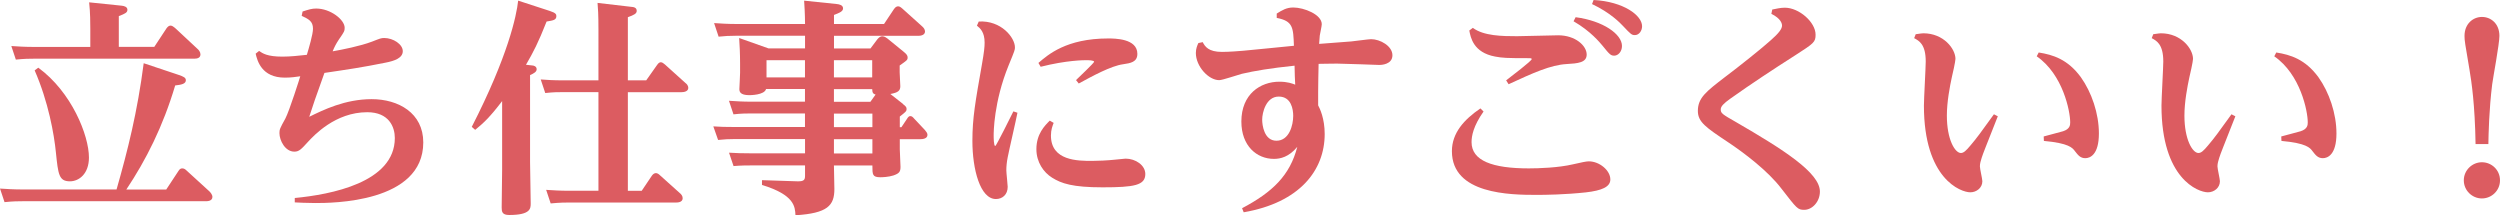 <svg viewBox="0 0 386.75 33.29" xmlns="http://www.w3.org/2000/svg"><g fill="#dc5c61"><path d="m25.73 29.3 1.89-2.87c.21-.35.42-.38.59-.38.25 0 .46.14.63.31l3.57 3.26c.14.14.45.49.45.84 0 .63-.74.67-.98.67h-28.41c-.7 0-1.36 0-2.77.14l-.7-2.1c1.02.07 2.14.14 3.54.14h14.49c1.75-6.13 3.22-11.97 4.2-19.53l5.36 1.79c.84.28 1.16.46 1.16.84 0 .56-.67.7-1.65.81-1.89 6.34-4.48 11.48-7.56 16.1h6.2zm-1.86-22.05 1.89-2.87c.21-.28.39-.42.63-.42s.49.21.67.35l3.5 3.26c.18.14.45.49.45.84 0 .52-.45.67-.95.67h-24.88c-.7 0-1.33 0-2.73.14l-.7-2.1c1.02.07 2.1.14 3.54.14h8.68v-2.77c0-.81 0-2.52-.18-4.13l5.04.52c.39.04.88.18.88.63 0 .42-.31.59-1.33.98v4.76h5.5zm-17.95 3.22c5.15 3.75 7.84 10.47 7.84 13.9 0 2.52-1.54 3.68-2.94 3.68-1.72 0-1.82-1.09-2.17-4.45-.28-2.83-1.16-7.84-3.29-12.71z"/><path d="m45.61 30.63c5.53-.53 15.47-2.38 15.47-9.28 0-1.68-.88-3.99-4.27-3.99-4.94 0-8.26 3.61-9.17 4.59-1.02 1.12-1.37 1.51-2.1 1.51-1.44 0-2.31-1.75-2.31-2.87 0-.56.07-.73.91-2.24.63-1.19 2.31-6.51 2.31-6.55-.67.1-1.44.21-2.38.21-3.61 0-4.27-2.63-4.52-3.71l.53-.42c.56.38 1.26.88 3.61.88 1.23 0 2.49-.14 3.78-.28.31-1.02.95-3.19.95-4.03 0-1.19-.7-1.5-1.75-2l.14-.67c.95-.31 1.44-.46 2.1-.46 2.21 0 4.41 1.72 4.41 2.98 0 .49-.07.63-.88 1.79-.49.73-.74 1.26-.98 1.85 1.44-.25 4.27-.81 6.09-1.5 1.26-.49 1.4-.56 1.89-.56 1.4 0 2.87.98 2.87 2.03s-1.23 1.51-2.7 1.79c-3.68.74-5.64 1.02-9.42 1.58-1.51 4.2-1.68 4.73-2.35 6.79 2.14-1.05 5.53-2.73 9.66-2.73s7.98 2.14 7.98 6.69c0 9.38-14.21 9.38-16.73 9.38-1.37 0-2.42-.07-3.15-.1v-.67z"/><path d="m85.12 1.72c.88.28.95.52.95.77 0 .63-.53.67-1.51.84-1.3 3.29-2.03 4.69-3.19 6.69l.91.1c.28 0 .74.14.74.59 0 .39-.39.63-1.02.91v13.41c0 .91.1 5.43.1 6.44 0 .77 0 1.79-3.33 1.79-1.09 0-1.16-.52-1.16-1.16 0-.8.07-5.04.07-5.85v-10.61c-1.89 2.49-2.91 3.43-4.17 4.45l-.53-.46c5.6-10.92 6.93-17.19 7.18-19.53l4.94 1.61zm7.46 2.9c0-2.45-.07-3.33-.14-4.17l5.15.6c.42.03.91.1.91.63 0 .42-.39.63-1.37.98v9.77h2.84l1.68-2.38c.24-.35.42-.42.59-.42.21 0 .42.18.63.35l3.15 2.84c.24.17.46.46.46.77 0 .56-.67.67-1.05.67h-8.3v15.26h2.14l1.58-2.35c.18-.25.39-.39.63-.39.21 0 .46.17.59.31l3.12 2.8c.18.14.42.42.42.77 0 .67-.84.67-1.02.67h-16.63c-.49 0-1.3 0-2.77.14l-.7-2.1c1.09.07 2.14.14 3.54.14h4.55v-15.26h-5.46c-.77 0-1.47 0-2.77.14l-.7-2.1c.91.07 1.96.14 3.54.14h5.39z"/><path d="m139.69 16.1c.45.35.56.49.56.77 0 .32-.11.42-1.05 1.16v1.65h.25l.84-1.26c.21-.35.35-.46.53-.46.24 0 .39.14.59.38l1.65 1.75c.21.25.42.49.42.77 0 .6-.74.67-1.09.67h-3.19v1.58c0 .42.11 2.27.11 2.7 0 .77-.21 1.02-1.09 1.33-.77.25-1.75.28-2 .28-1.26 0-1.26-.38-1.26-1.82h-5.95c0 .56.07 3.15.07 3.64 0 2.56-1.05 3.75-6.02 4.06-.07-1.33-.14-3.15-5.18-4.69v-.74l5.5.18c1.08.03 1.16-.31 1.16-.88v-1.58h-8.4c-.56 0-1.47 0-2.66.1l-.7-2.07c1.09.07 2.07.1 3.5.1h8.26v-2.21h-10.82c-.88 0-1.79.04-2.63.14l-.74-2.1c.91.07 1.96.1 3.54.1h10.64v-2.1h-8.4c-.56 0-1.47 0-2.66.14l-.7-2.1c1.09.07 2.07.14 3.5.14h8.26v-1.96h-6.02c-.25.95-2.49.95-2.59.95-1.44 0-1.54-.56-1.54-.95 0-.1.11-2.1.11-2.49v-1.44c0-1.58-.07-2.84-.14-3.96l4.55 1.61h5.64v-1.96h-10.71c-.91 0-1.79.04-2.66.14l-.7-2.1c1.12.07 2.07.14 3.5.14h10.57c0-.1 0-1.61-.14-3.61l5.04.52c.42.04.98.18.98.67 0 .46-.49.67-1.4 1.02v1.4h7.74l1.54-2.31c.24-.35.46-.42.63-.42s.32.04.67.35l3.08 2.77c.21.18.42.46.42.77 0 .56-.67.67-1.02.67h-13.06v1.96h5.64l1.05-1.4c.21-.24.42-.49.81-.49.31 0 .63.25.77.35l2.49 2.03c.32.28.63.49.63.91 0 .39-.14.46-1.23 1.23v1.05c0 .35.1 1.85.1 2.17 0 .7-.39.98-1.54 1.19l1.96 1.54zm-15.16-6.79h-5.95v2.66h5.95zm10.4 0h-5.92v2.66h5.92zm.52 5.32c-.31-.1-.52-.21-.52-.84h-5.92v1.96h5.64zm-.49 2.94h-5.95v2.1h5.95zm0 3.96h-5.95v2.21h5.95z"/><path d="m151.41 3.33c3.47-.21 5.6 2.49 5.6 3.99 0 .38 0 .42-.98 2.8-2.31 5.67-2.31 10.43-2.31 10.82 0 .28 0 1.65.25 1.65.14 0 2.49-4.73 2.8-5.36l.63.21c-.21 1.12-1.33 5.92-1.51 6.9-.14.7-.21 1.37-.21 2 0 .42.21 2.21.21 2.56 0 1.23-.84 1.89-1.82 1.89-2.45 0-3.64-4.62-3.64-9 0-3.54.46-6.06 1.47-11.8.35-2 .42-2.73.42-3.4 0-1.61-.67-2.21-1.19-2.62l.28-.63zm11.59 15.68c-.18.49-.42 1.05-.42 1.96 0 3.92 4.17 3.92 6.37 3.92.88 0 2.42-.07 3.43-.18.28-.03 1.61-.17 1.75-.17 1.54 0 3.05 1.02 3.05 2.38 0 1.75-1.72 2.06-6.62 2.06-4.62 0-6.37-.59-7.81-1.5-1.3-.81-2.42-2.38-2.42-4.41 0-2.35 1.3-3.64 2.07-4.41zm-2.35-9.28c1.47-1.26 4.31-3.78 10.78-3.78 1.02 0 4.52 0 4.52 2.38 0 1.29-1.08 1.44-2.21 1.61-1.86.25-4.73 1.82-6.86 2.98l-.42-.53c.39-.38 2.8-2.66 2.8-2.83 0-.25-.95-.25-1.23-.25-.32 0-3.01 0-7.04 1.02l-.35-.6z"/><path d="m203.91 16.28c.28.52 1.02 2.06 1.02 4.45 0 5.6-3.85 10.61-12.53 12.11l-.25-.63c4.73-2.49 7.42-5.11 8.54-9.49-1.3 1.58-2.63 1.86-3.61 1.86-2.66 0-5.04-2-5.04-5.78 0-4.24 2.94-6.16 5.88-6.16 1.26 0 2 .28 2.45.46-.03-.07-.1-2.49-.1-2.94-3.75.39-6.23.81-8.16 1.26-.56.14-2.98.98-3.5.98-1.65 0-3.61-2.13-3.61-4.2 0-.67.21-1.16.39-1.54l.67-.14c.35.67.88 1.51 2.98 1.51 1.12 0 2.84-.14 3.29-.18 1.23-.1 6.72-.67 7.84-.77-.1-2.84-.14-3.82-2.66-4.31v-.67c.84-.52 1.51-.94 2.56-.94 1.65 0 4.41 1.08 4.41 2.59 0 .28-.28 1.5-.31 1.75-.04.46-.07.95-.1 1.29 3.71-.28 4.1-.31 4.97-.38.49-.04 2.66-.35 3.08-.35 1.37 0 3.29 1.05 3.29 2.49s-1.75 1.5-2 1.5c-.1 0-5.57-.21-6.58-.21-1.29 0-2.14.04-2.84.04-.03 1.75-.07 2.84-.07 4.34v2.07zm-6.44 5.49c1.96 0 2.59-2.38 2.59-3.85 0-.98-.28-2.98-2.24-2.98s-2.56 2.48-2.56 3.57c0 .81.28 3.26 2.21 3.26z"/><path d="m229.5 17.26c-1.58 2.24-1.85 3.78-1.85 4.73 0 2.87 3.22 4.06 8.86 4.06 1.51 0 4.59-.1 6.83-.63 1.36-.31 2.06-.46 2.45-.46 1.65 0 3.33 1.4 3.33 2.8 0 1.16-1.33 1.72-3.78 2-3.22.35-6.3.39-7.6.39-4.13 0-13.13-.1-13.13-6.76 0-2.83 1.89-4.9 4.41-6.62l.49.49zm-1.65-12.95c1.68 1.26 4.58 1.29 6.83 1.29 1.02 0 5.46-.14 6.37-.14 2.66 0 4.41 1.61 4.41 2.98 0 1.26-1.37 1.37-3.12 1.47-2.45.14-5.15 1.36-8.96 3.12l-.38-.6c.77-.6 3.96-3.01 3.96-3.29 0-.14-.21-.14-.38-.14-3.68 0-4.1-.04-5.29-.25-3.36-.63-3.78-2.94-3.99-4.03l.56-.42zm15.89-1.65c4.27.56 7.18 2.63 7.18 4.45 0 .88-.6 1.5-1.19 1.5-.52 0-.7-.14-1.82-1.54-.42-.49-1.82-2.24-4.48-3.78l.32-.63zm2.8-2.66c4.62.25 7.49 2.38 7.49 4.06 0 .7-.46 1.37-1.12 1.37-.49 0-.63-.14-1.82-1.4-.46-.49-1.96-2.06-4.8-3.4l.24-.63z"/><path d="m274.19 1.47c.52-.1 1.23-.28 1.92-.28 2.21 0 4.76 2.24 4.76 4.17 0 1.16-.25 1.33-3.19 3.22-3.4 2.17-6.76 4.38-10.01 6.69-1.02.73-1.47 1.19-1.47 1.65 0 .6.21.74 2.35 1.96 7.32 4.24 12.99 7.84 12.99 10.75 0 1.58-1.19 2.83-2.42 2.83-1.02 0-1.12-.17-3.54-3.29-2.07-2.73-5.78-5.53-8.26-7.18-3.43-2.28-4.66-3.12-4.66-4.83 0-2.03 1.3-3.01 4.17-5.22 2.24-1.68 5.88-4.59 7.14-5.74 1.19-1.05 1.71-1.72 1.71-2.24 0-.31-.17-1.09-1.65-1.82l.14-.67z"/><path d="m296.38 5.29c.8-.1.91-.14 1.16-.14 3.15 0 4.97 2.42 4.97 3.96 0 .38-.46 2.45-.56 2.83-.31 1.44-.77 3.82-.77 5.95 0 3.71 1.26 5.78 2.17 5.78.42 0 .8-.35 1.5-1.19.95-1.12 1.54-1.92 3.61-4.8l.6.31c-2 5.08-2.24 5.64-2.49 6.41-.14.46-.28.88-.28 1.33 0 .39.38 1.96.38 2.31 0 1.02-.91 1.71-1.86 1.71-1.5 0-7.18-2.1-7.18-13.41 0-1.08.28-5.88.28-6.83 0-2.66-1.02-3.19-1.79-3.61l.25-.63zm19.78 15.82c.45-.14 2.59-.67 3.01-.81 1.05-.35 1.09-.95 1.09-1.37 0-1.72-1.12-7.42-5.18-10.22l.31-.59c2.21.35 4.48 1.05 6.51 3.81 1.68 2.35 2.8 5.64 2.8 8.72 0 3.33-1.4 3.82-2.1 3.82-.77 0-1.12-.46-1.61-1.09-.38-.52-.95-1.23-4.8-1.58l-.03-.7z"/><path d="m333.13 5.29c.8-.1.91-.14 1.16-.14 3.15 0 4.97 2.42 4.97 3.96 0 .38-.46 2.45-.56 2.83-.31 1.44-.77 3.82-.77 5.95 0 3.71 1.26 5.78 2.17 5.78.42 0 .8-.35 1.5-1.19.95-1.12 1.54-1.92 3.61-4.8l.6.31c-2 5.08-2.24 5.64-2.49 6.41-.14.46-.28.88-.28 1.33 0 .39.38 1.96.38 2.31 0 1.02-.91 1.71-1.86 1.71-1.5 0-7.18-2.1-7.18-13.41 0-1.08.28-5.88.28-6.83 0-2.66-1.02-3.19-1.79-3.61l.25-.63zm19.78 15.82c.45-.14 2.59-.67 3.01-.81 1.05-.35 1.09-.95 1.09-1.37 0-1.72-1.12-7.42-5.18-10.22l.31-.59c2.21.35 4.48 1.05 6.51 3.81 1.68 2.35 2.8 5.64 2.8 8.72 0 3.33-1.4 3.82-2.1 3.82-.77 0-1.12-.46-1.61-1.09-.38-.52-.95-1.23-4.8-1.58l-.03-.7z"/><path d="m386.75 27.9c0 1.58-1.29 2.8-2.8 2.8s-2.8-1.23-2.8-2.8 1.3-2.8 2.8-2.8 2.8 1.19 2.8 2.8zm-3.78-5.6c-.1-6.2-.63-9.66-.94-11.52-.7-4.1-.77-4.52-.77-5.22 0-1.89 1.33-2.94 2.7-2.94s2.7 1.02 2.7 2.94c0 1.23-.98 6.41-1.12 7.49-.49 3.96-.56 7.74-.59 9.24h-1.96z"/></g></svg>